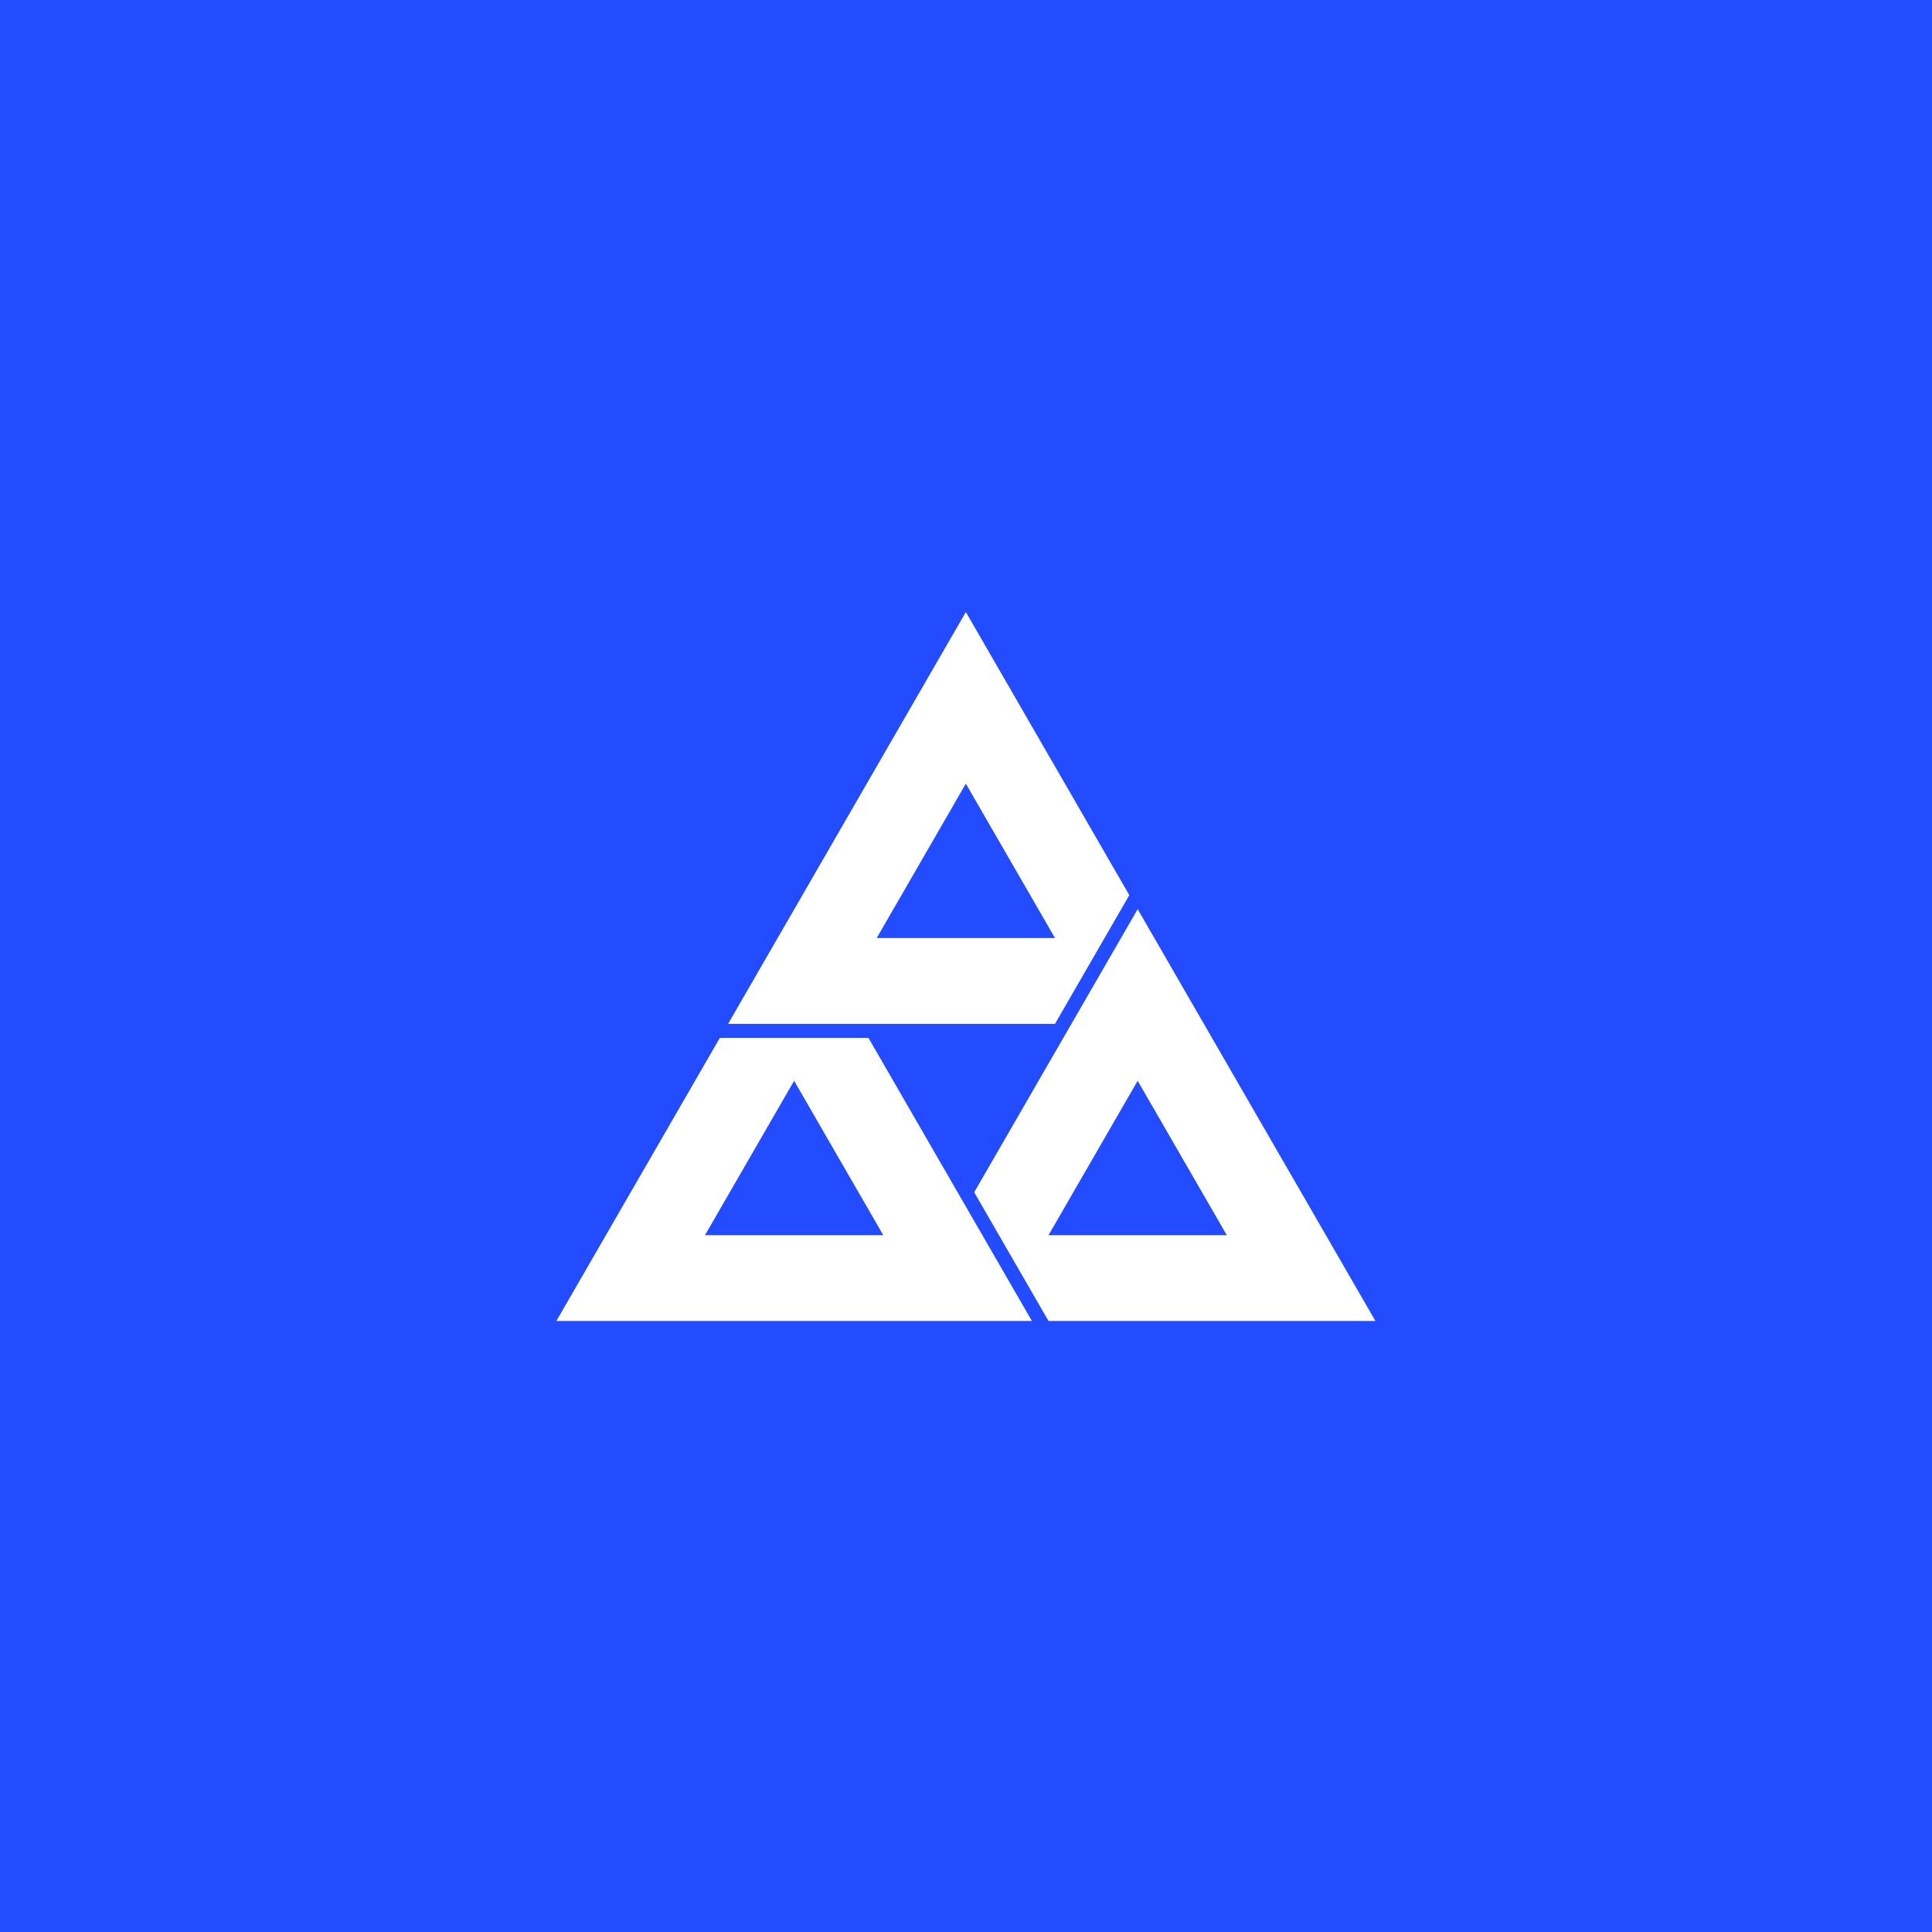 <svg xmlns="http://www.w3.org/2000/svg" fill="none" viewBox="0 0 1024 1024"><path fill="#234BFF" d="M0 0h1024v1024H0z"/><g fill="#fff" clip-path="url(#a)"><path d="m598.558 474.445-86.641-150.052L385.9 542.666h173.265l39.393-68.221Zm-86.641-59.09 47.248 81.83H464.67l47.247-81.83ZM602.985 481.879 516.344 631.93l39.393 68.221h173.264L602.985 481.879Zm0 90.961 47.247 81.831h-94.495l47.248-81.831ZM381.528 550.1l-86.641 150.052h252.051L460.297 550.1h-78.769Zm-7.872 104.571 47.247-81.831 47.248 81.831h-94.495Z"/></g><defs><clipPath id="a"><path fill="#fff" d="M0 0h434.114v375.759H0z" transform="translate(294.887 324.393)"/></clipPath></defs></svg>